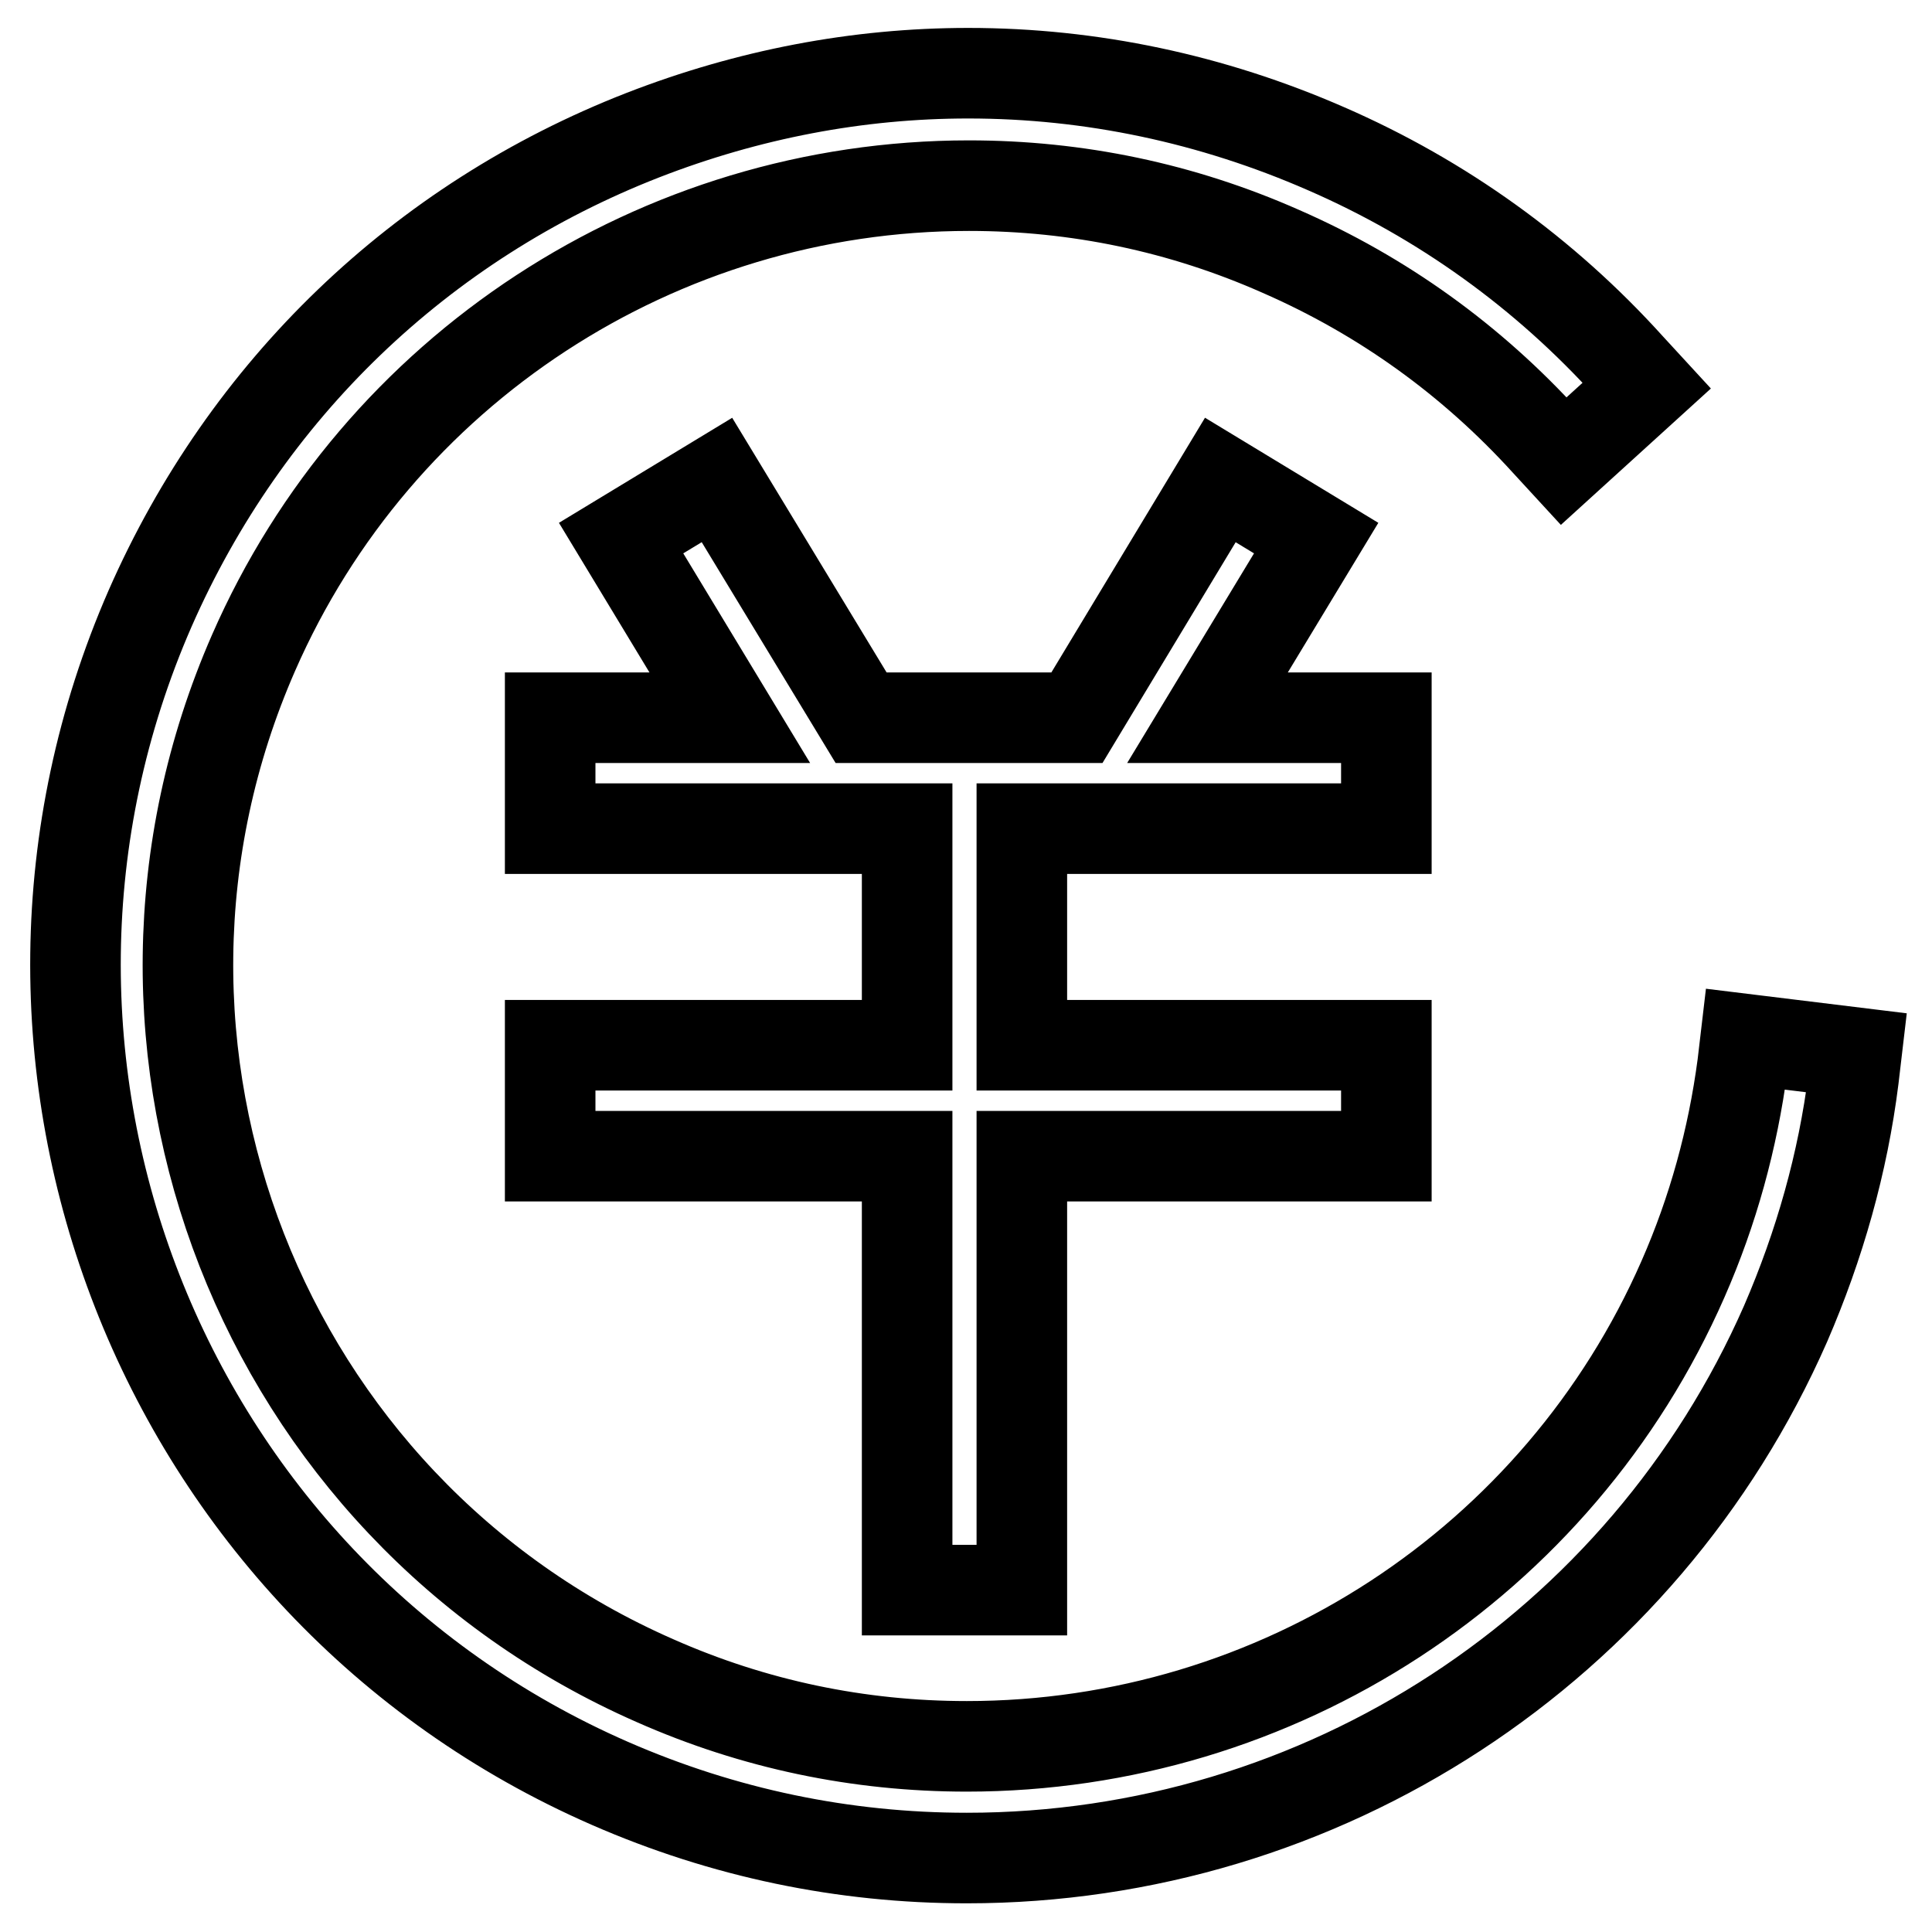<?xml version="1.0" encoding="utf-8"?>
<!-- Svg Vector Icons : http://www.onlinewebfonts.com/icon -->
<!DOCTYPE svg PUBLIC "-//W3C//DTD SVG 1.1//EN" "http://www.w3.org/Graphics/SVG/1.1/DTD/svg11.dtd">
<svg version="1.1" xmlns="http://www.w3.org/2000/svg" xmlns:xlink="http://www.w3.org/1999/xlink" x="0px" y="0px" viewBox="0 0 256 256" enable-background="new 0 0 256 256" xml:space="preserve">
<g> <path stroke-width="12" fill-opacity="0" stroke="#000000"  d="M183.7,109.8V95.1H160l14.4-23.8l-12.7-7.7l-19,31.5h-28.6L95,63.6l-12.7,7.7l14.4,23.8H72.9v14.7h47.3 v28.7H72.9v14.7h47.3v57.5h15.2v-57.5h48.3v-14.7h-48.3v-28.7H183.7z M231.3,137.7l-0.4,3.4c-1.3,9.8-3.9,19.3-7.9,28.4 c-16.5,37.6-53.7,61.9-94.9,61.9c-14.3,0-28.2-2.9-41.3-8.7c-52.2-22.9-76.1-83.9-53.2-136.2C50,49,87.2,24.6,128.4,24.6 c14.3,0,28.2,2.9,41.3,8.7c13.5,5.9,25.3,14.4,35.2,25.3l2.3,2.5l11-10l-2.3-2.5c-11.2-12.4-24.8-22.2-40.2-28.9 c-15.1-6.6-31.1-10-47.4-10c-14.7,0-29.2,2.8-43.1,8.2C55.7,29.4,32.6,51.7,19.9,80.6c-26.1,59.7,1.2,129.6,60.9,155.7 c15.1,6.6,31,9.9,47.3,9.9c47.1,0,89.6-27.8,108.5-70.8c4.5-10.4,7.6-21.3,9-32.5l0.4-3.4L231.3,137.7z"/></g>
</svg>